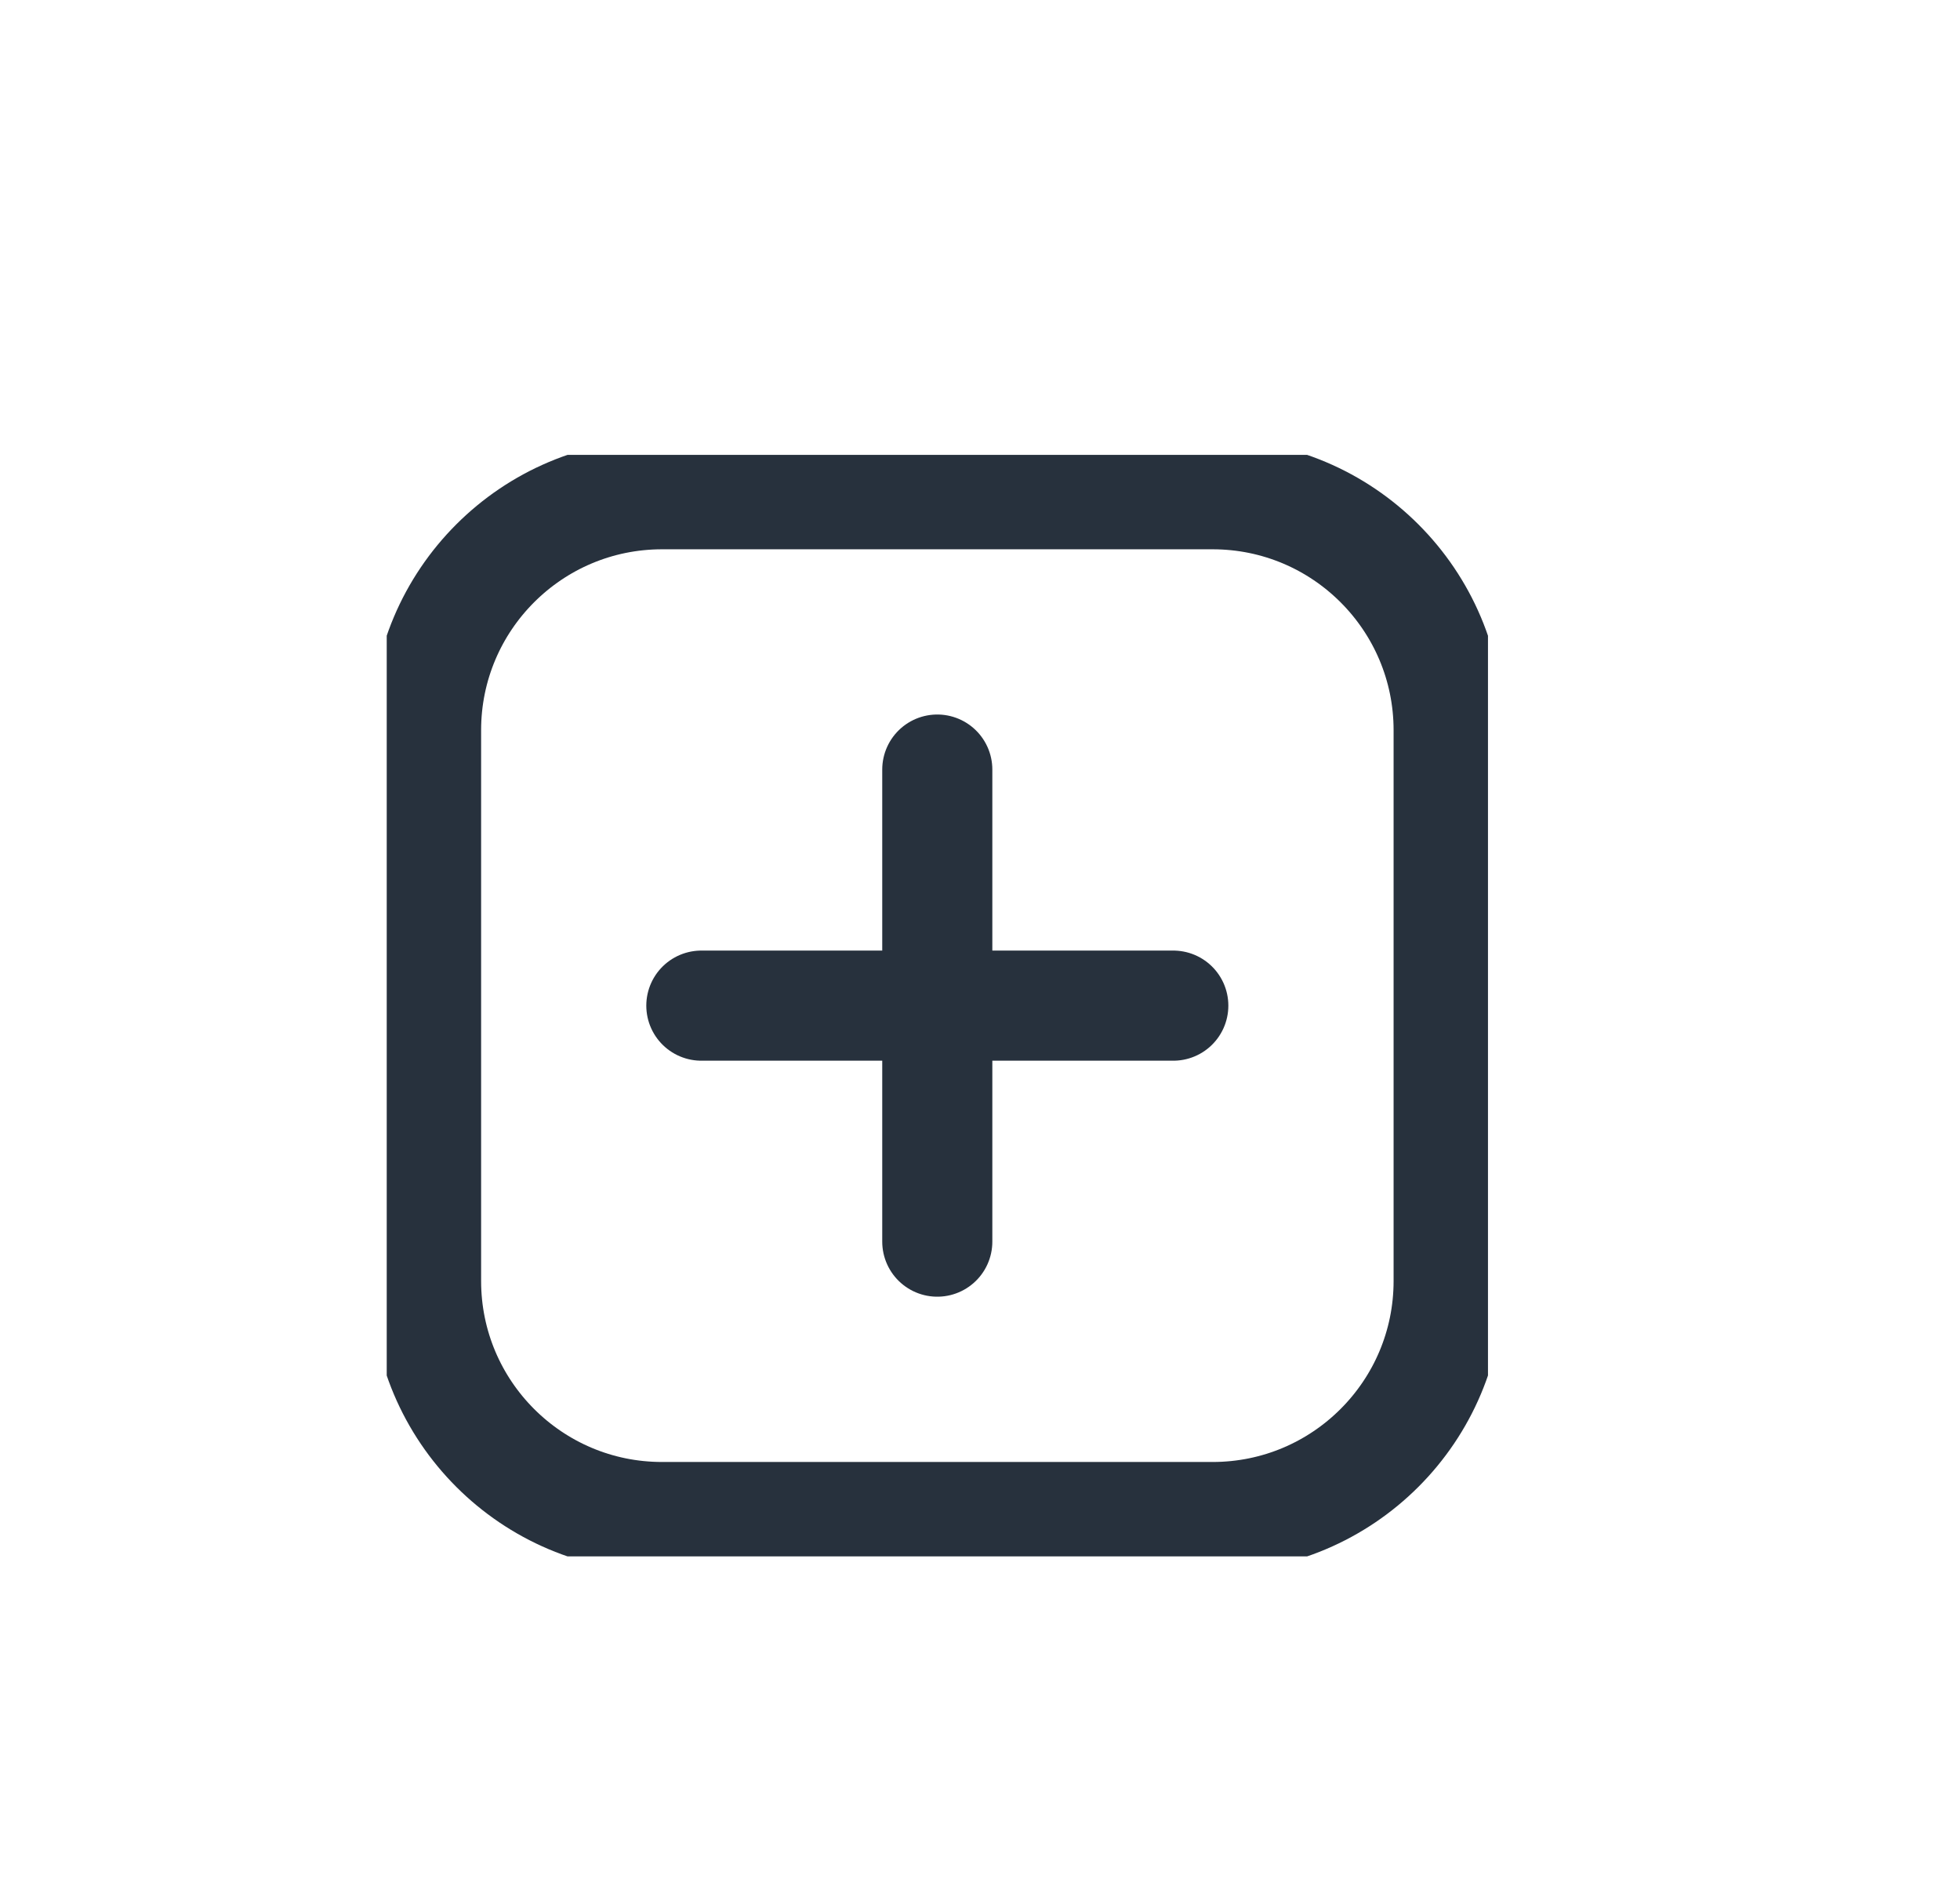 <svg width="29" height="28" viewBox="0 0 29 28" fill="none" xmlns="http://www.w3.org/2000/svg">
<g clip-path="url(#clip0_1176_1861)">
<path d="M13.868 11.384V18.367" stroke="#27313D" stroke-width="1.629" stroke-linecap="round" stroke-linejoin="round"/>
<path d="M10.377 14.876H17.36" stroke="#27313D" stroke-width="1.629" stroke-linecap="round" stroke-linejoin="round"/>
<path d="M17.942 7.311H9.795C7.867 7.311 6.304 8.874 6.304 10.802V18.949C6.304 20.878 7.867 22.441 9.795 22.441H17.942C19.87 22.441 21.434 20.878 21.434 18.949V10.802C21.434 8.874 19.87 7.311 17.942 7.311Z" stroke="#27313D" stroke-width="1.629" stroke-linecap="round" stroke-linejoin="round"/>
</g>
<defs>
<clipPath id="clip0_1176_1861">
<rect width="16.294" height="16.294" fill="white" transform="translate(5.722 6.729)"/>
</clipPath>
</defs>
</svg>
